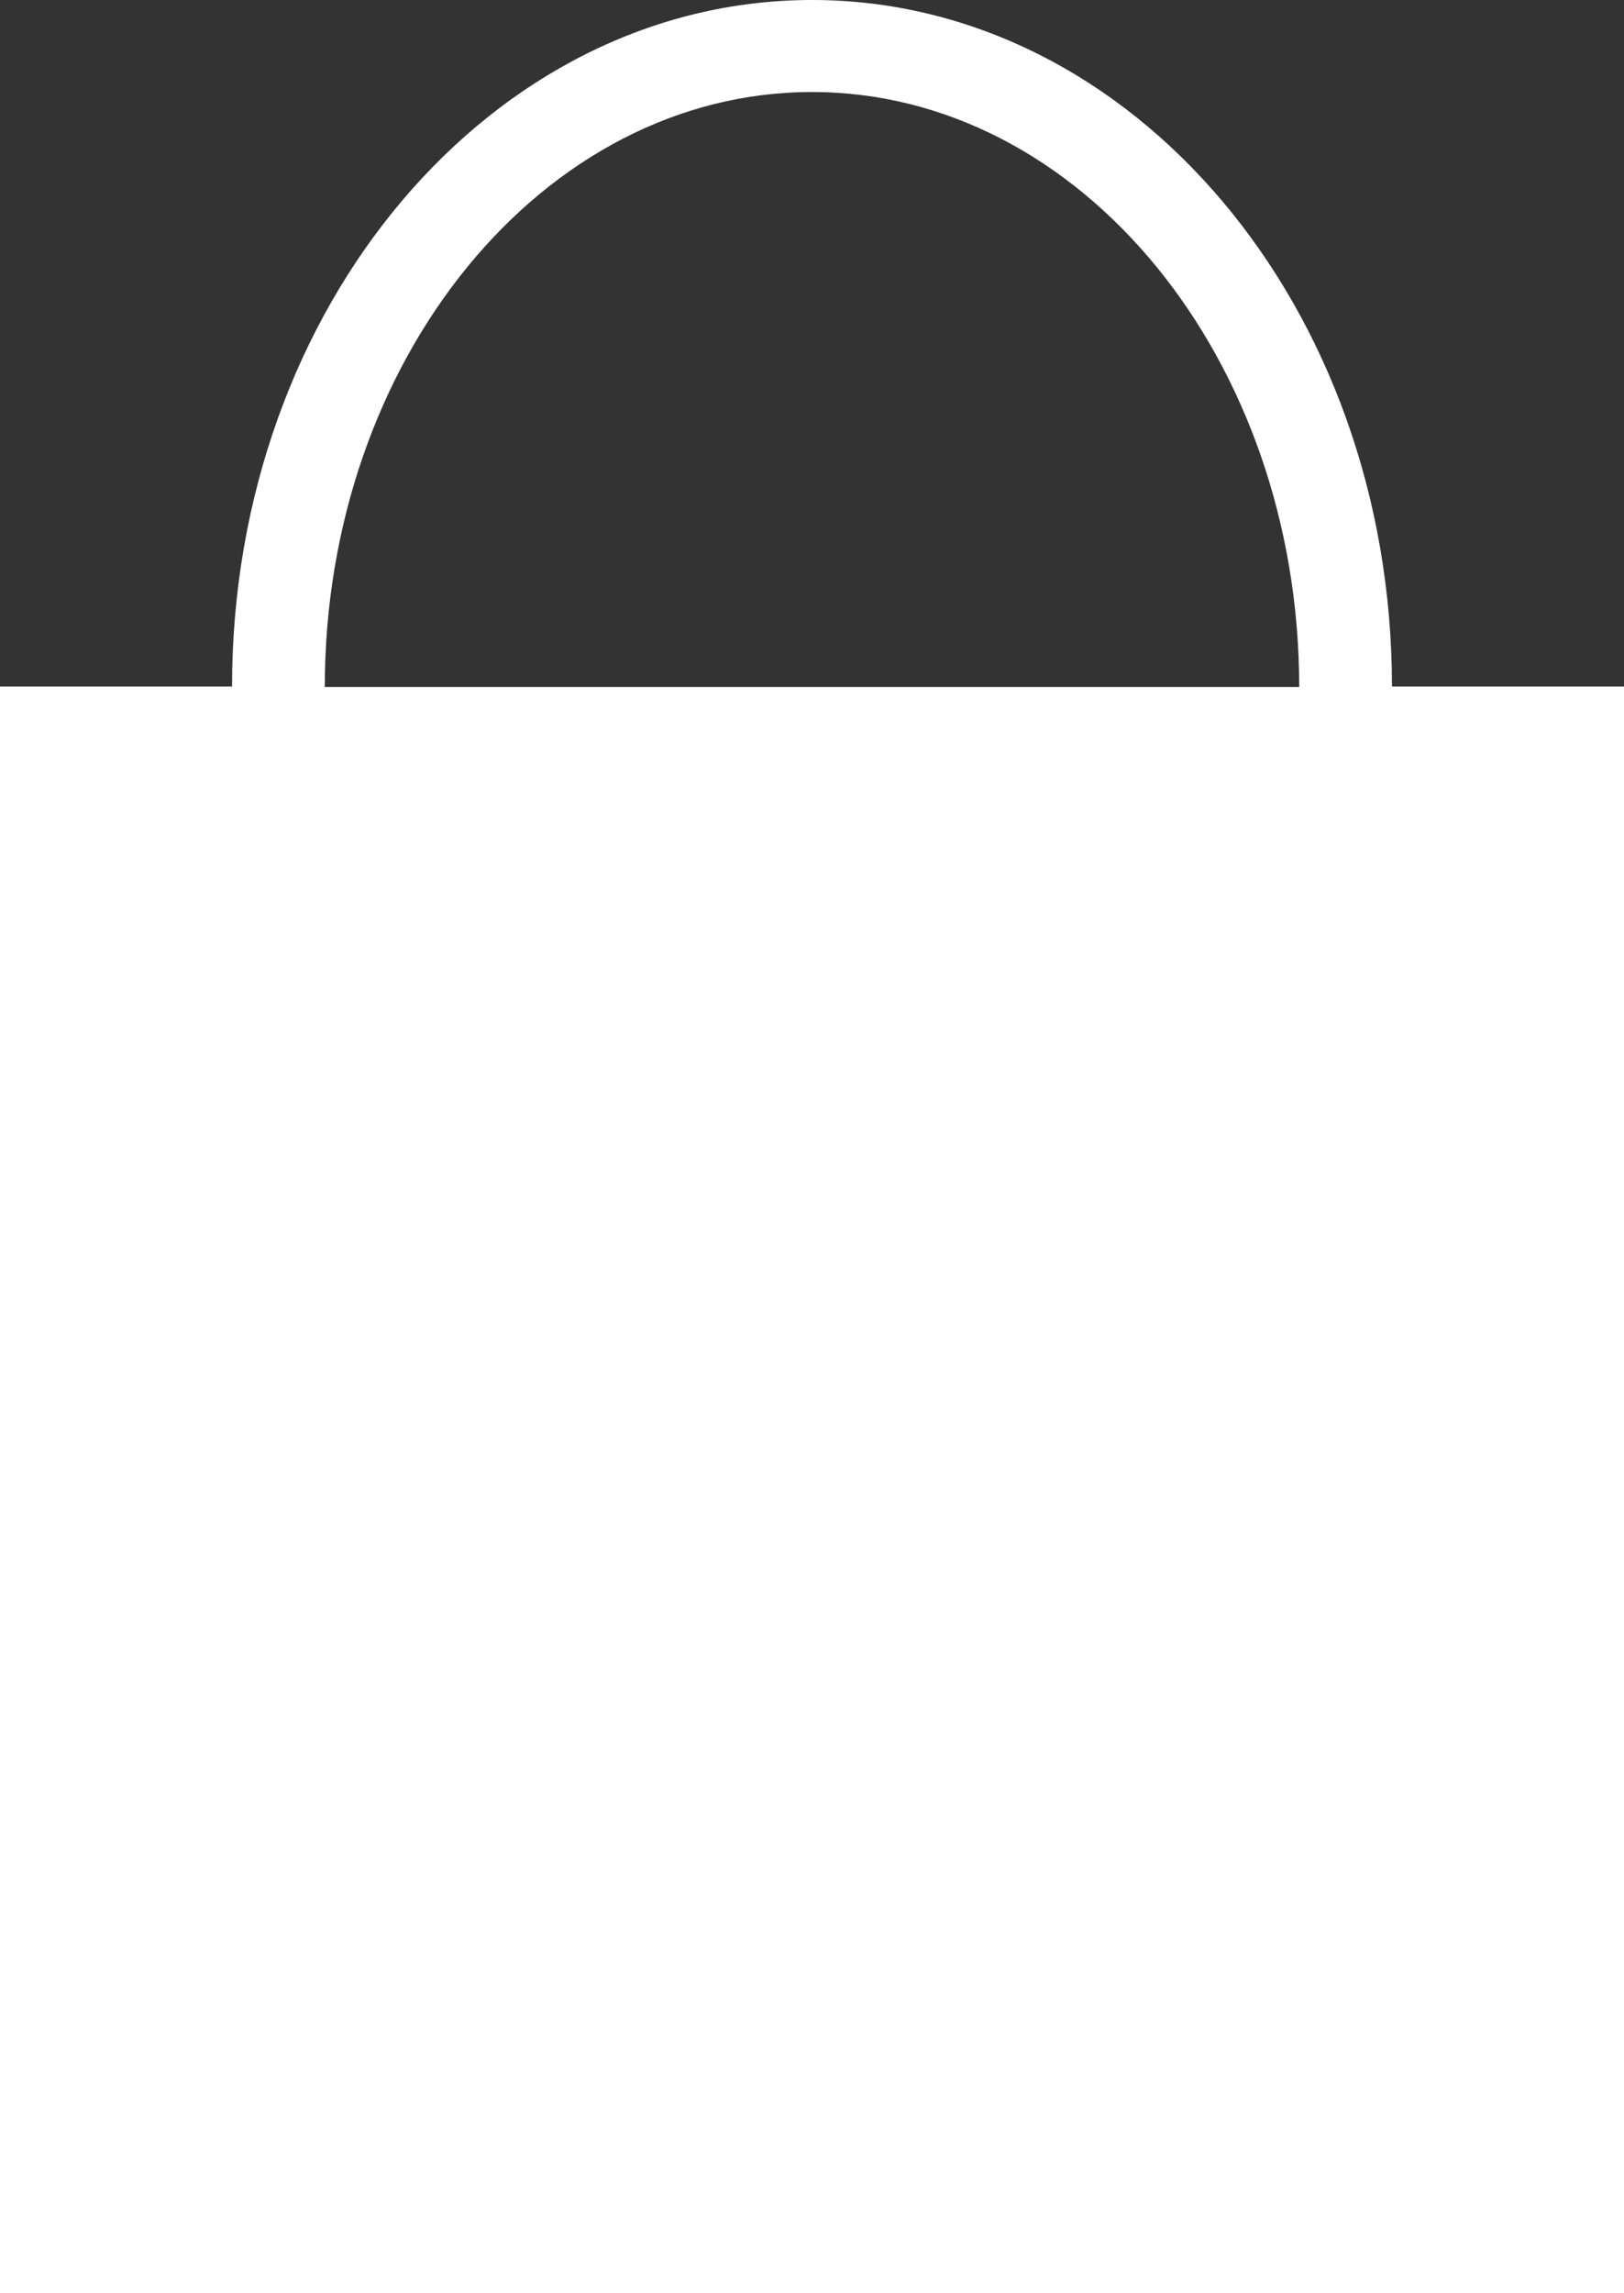 <svg height="24" viewBox="0 0 17 24" width="17" xmlns="http://www.w3.org/2000/svg"><rect x="0" y="0" width="17" height="24" fill="#333333" stroke="none"/><path d="m1638.571 98.185c0-3.976-2.72-7.185-6.071-7.185s-6.071 3.209-6.071 7.185h-2.429v16.815h17v-16.815zm-6.071-6.222c2.817 0 5.1 2.802 5.1 6.227h-10.2c0-3.425 2.283-6.227 5.1-6.227z" fill="#fff" transform="translate(-1624 -91)"/></svg>